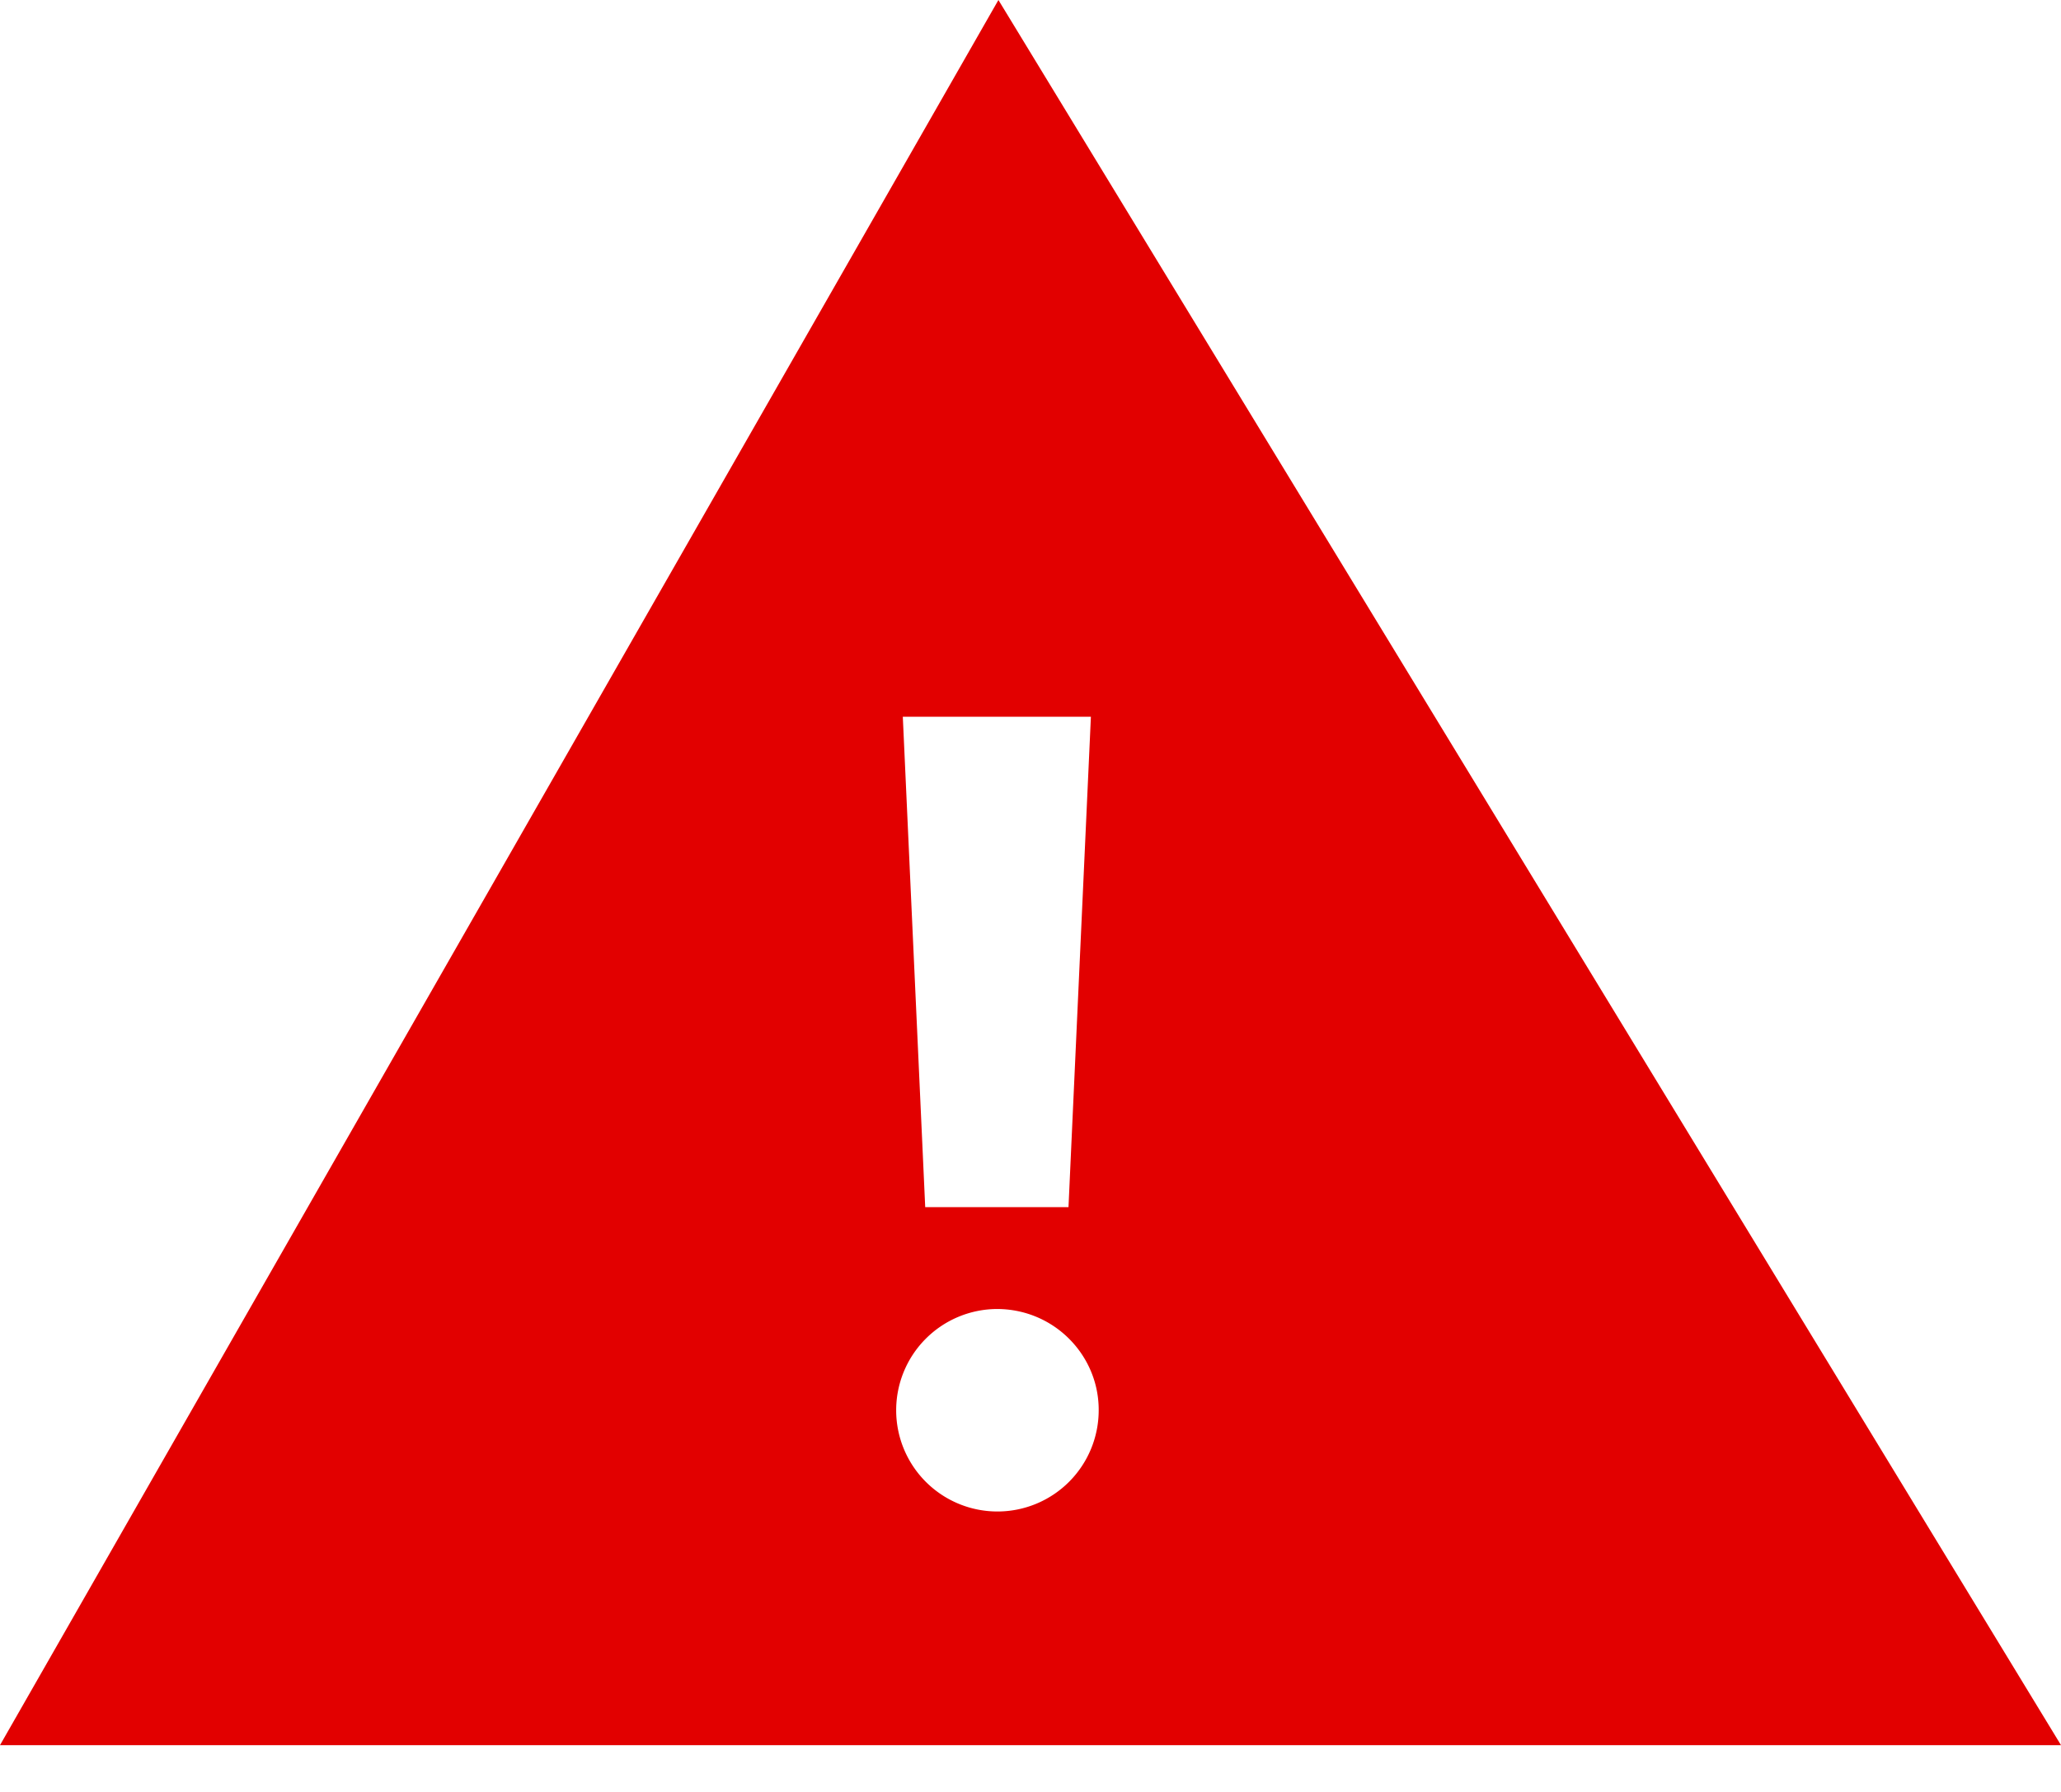 <svg xmlns="http://www.w3.org/2000/svg" width="23" height="20" viewBox="0 0 23 20">
    <path fill="#E20000" fill-rule="evenodd" d="M11.142 0L23 19.478H0L11.142 0zm.782 13.473L12.174 8h-2.099l.25 5.473h1.6zm-.8 1.137a1.13 1.13 0 1 0 1.137 1.125c0-.612-.5-1.125-1.136-1.125z"/>
</svg>
